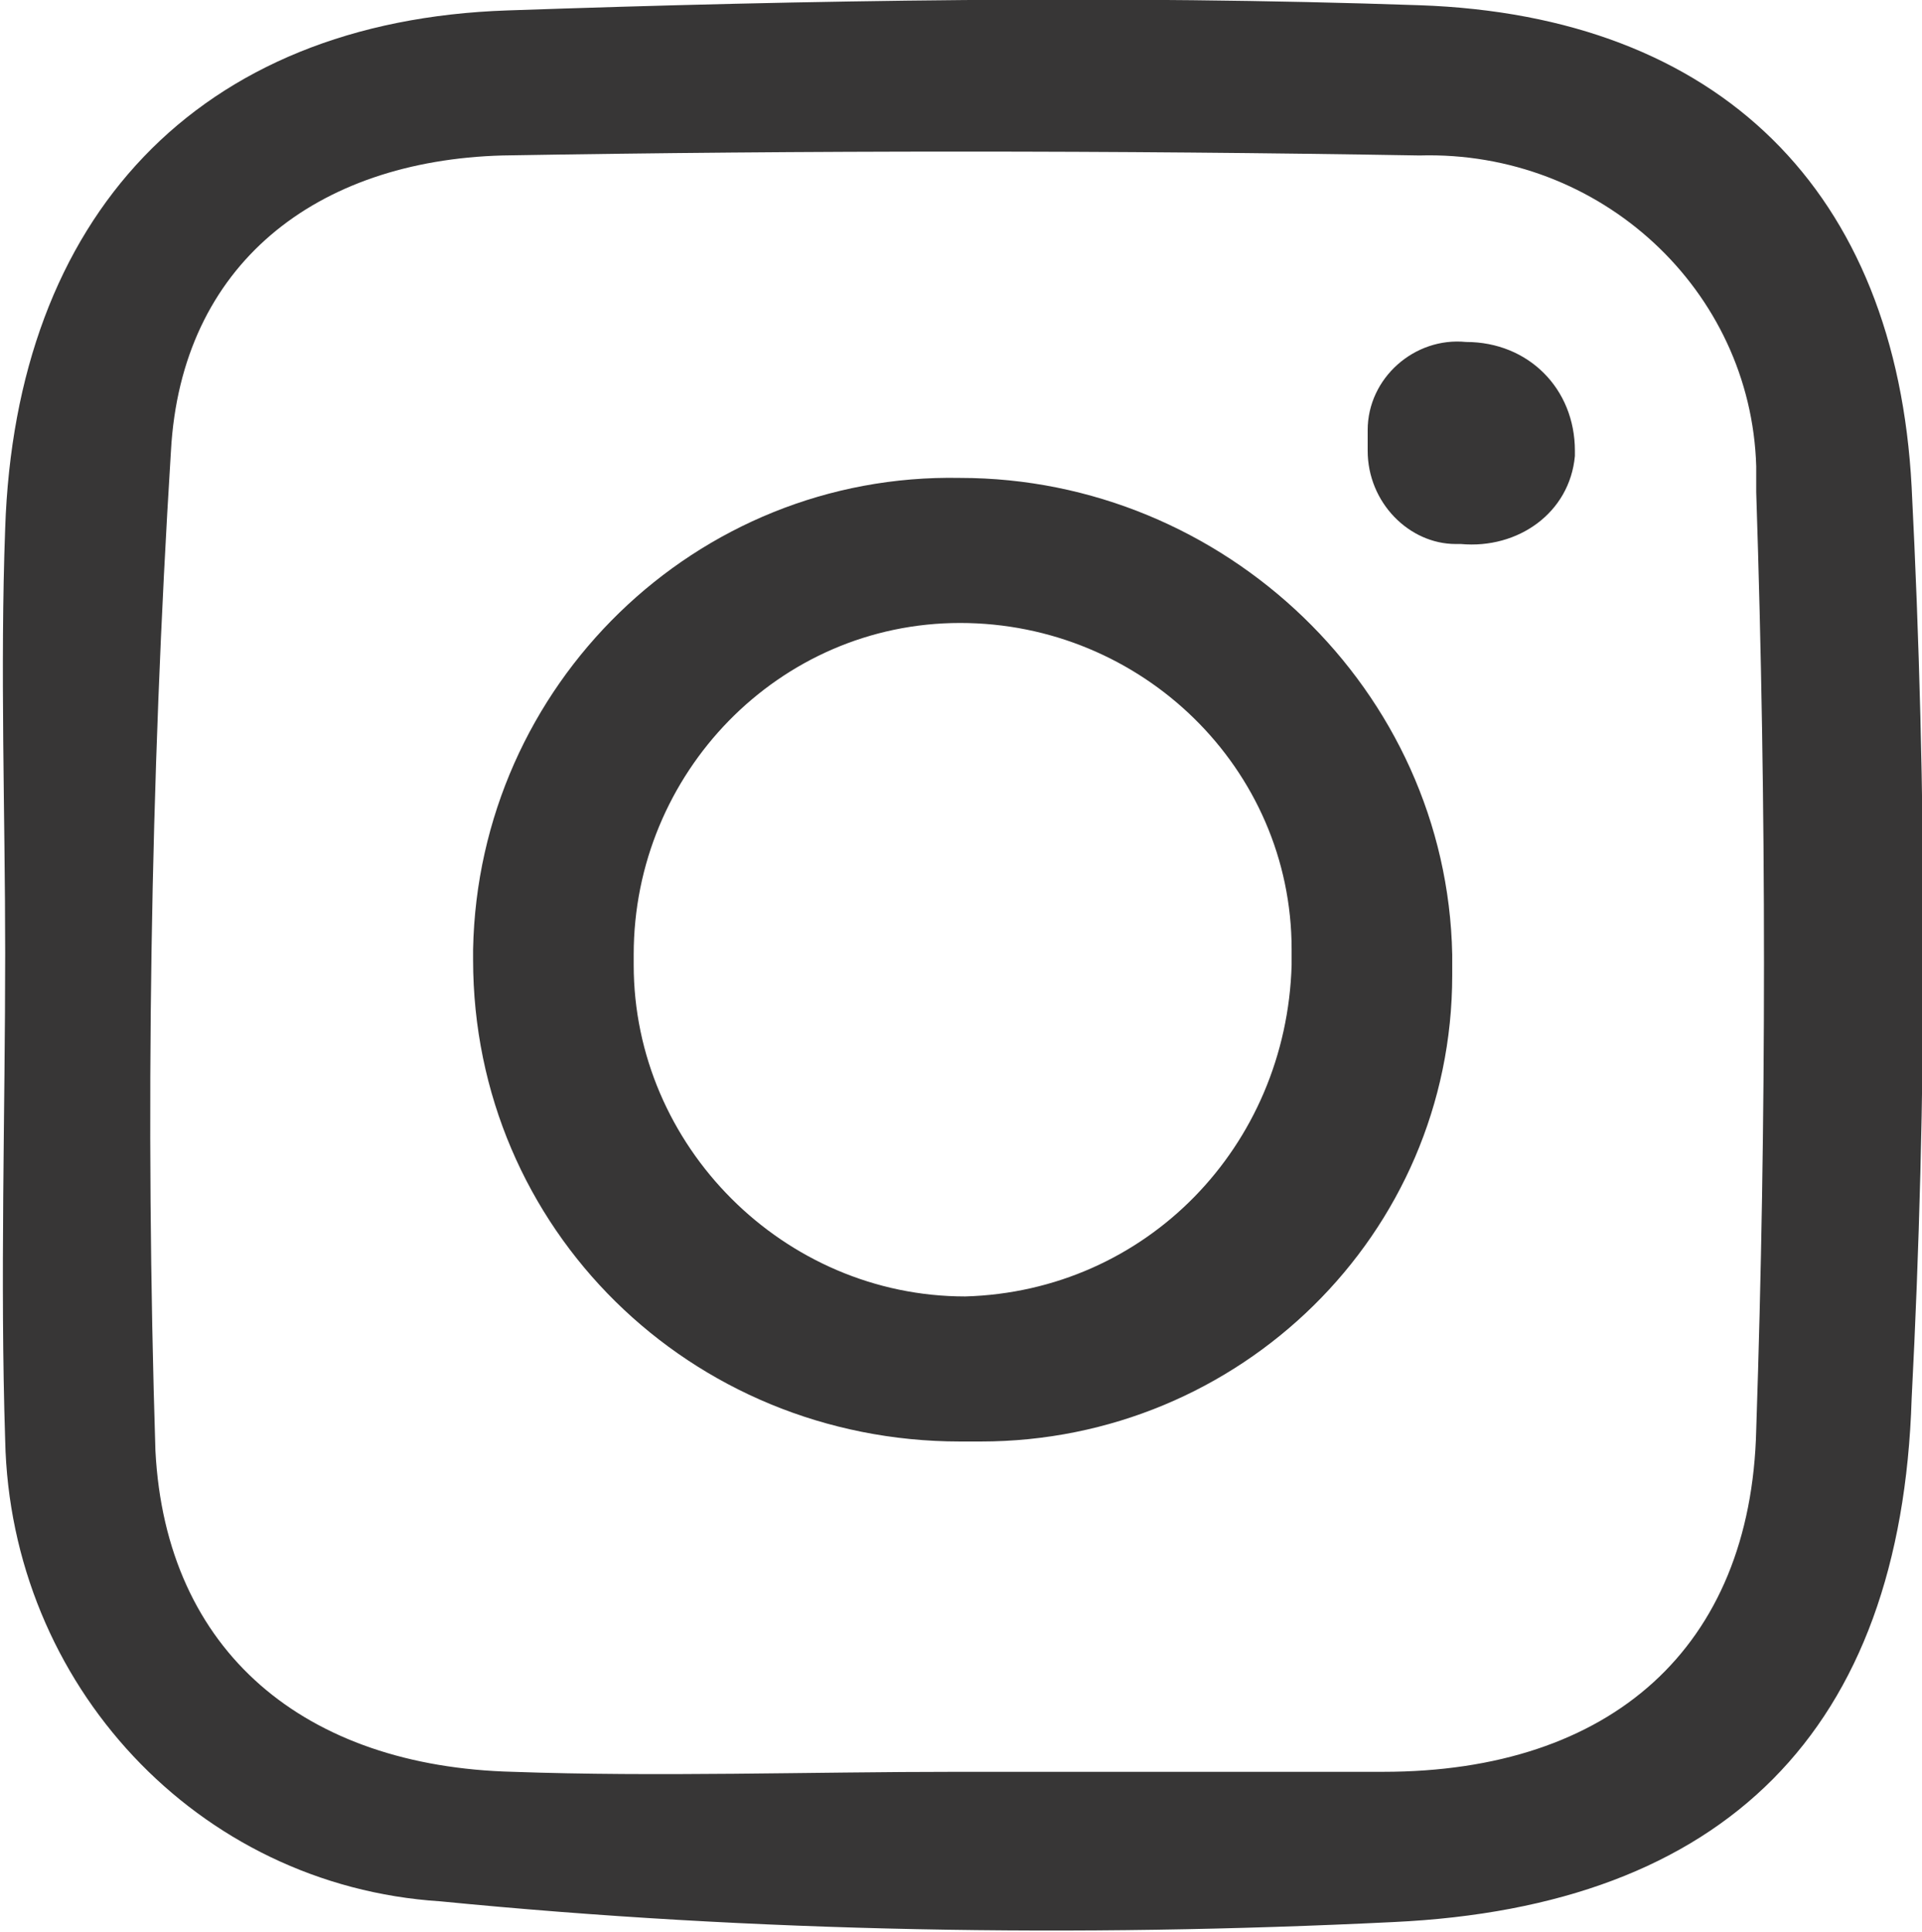 <?xml version="1.0" encoding="utf-8"?>
<!-- Generator: $$$/GeneralStr/196=Adobe Illustrator 27.6.0, SVG Export Plug-In . SVG Version: 6.00 Build 0)  -->
<svg version="1.1" id="Calque_1" xmlns="http://www.w3.org/2000/svg" xmlns:xlink="http://www.w3.org/1999/xlink" x="0px" y="0px"
	 viewBox="0 0 37.1 37.3" enable-background="new 0 0 37.1 37.3" xml:space="preserve">
<g id="Groupe_157" transform="translate(-134.768 -854.075)">
	<g id="Groupe_156" transform="translate(134.768 854.076)">
		<path id="Tracé_175" fill="#373636" d="M28.3,6.6c-1-0.1-1.9,0.7-1.9,1.7c0,0.1,0,0.3,0,0.4c0,1,0.8,1.8,1.7,1.8c0,0,0.1,0,0.1,0
			c1.1,0.1,2.1-0.6,2.2-1.7c0,0,0-0.1,0-0.1C30.4,7.5,29.5,6.6,28.3,6.6z"/>
		<path id="Tracé_176" fill="#373636" d="M36.9,9.4c-0.3-5.7-3.7-9.1-9.5-9.3C21.6-0.1,15.6,0,9.8,0.2c-6,0.2-9.5,4-9.7,10
			c-0.1,2.7,0,5.5,0,8.2h0c0,3.1-0.1,6.3,0,9.4c0.1,4.7,3.7,8.6,8.4,8.9c6.1,0.6,12.3,0.7,18.4,0.4c6.4-0.3,9.8-3.7,10-10.1
			C37.2,21.2,37.2,15.3,36.9,9.4z M33.9,27.6c-0.1,4.2-2.8,6.6-7.2,6.6c-2.7,0-5.5,0-8.2,0v0c-2.9,0-5.8,0.1-8.6,0
			C5.9,34.1,3.2,31.9,3,28C2.8,21.6,2.9,15.1,3.3,8.7C3.5,5.1,6.1,3.1,9.7,3c5.9-0.1,11.8-0.1,17.7,0c3.5-0.1,6.4,2.6,6.5,6
			c0,0.2,0,0.3,0,0.5C34.1,15.6,34.1,21.6,33.9,27.6L33.9,27.6z"/>
	</g>
	<path id="Tracé_177" fill="#373636" d="M153.3,863.3c-5.1-0.1-9.3,4-9.4,9.1c0,0.1,0,0.1,0,0.2c0,5.2,4.2,9.3,9.4,9.3
		c0.1,0,0.3,0,0.4,0c5,0,9.1-4,9.1-9c0-0.1,0-0.3,0-0.4C162.7,867.4,158.4,863.3,153.3,863.3z M153.4,879.1c-3.5,0-6.4-2.9-6.4-6.4
		c0-0.1,0-0.1,0-0.2c0-3.5,2.8-6.4,6.3-6.4s6.4,2.8,6.4,6.3c0,0.1,0,0.2,0,0.3C159.6,876.2,156.9,879,153.4,879.1z"/>
</g>
</svg>
